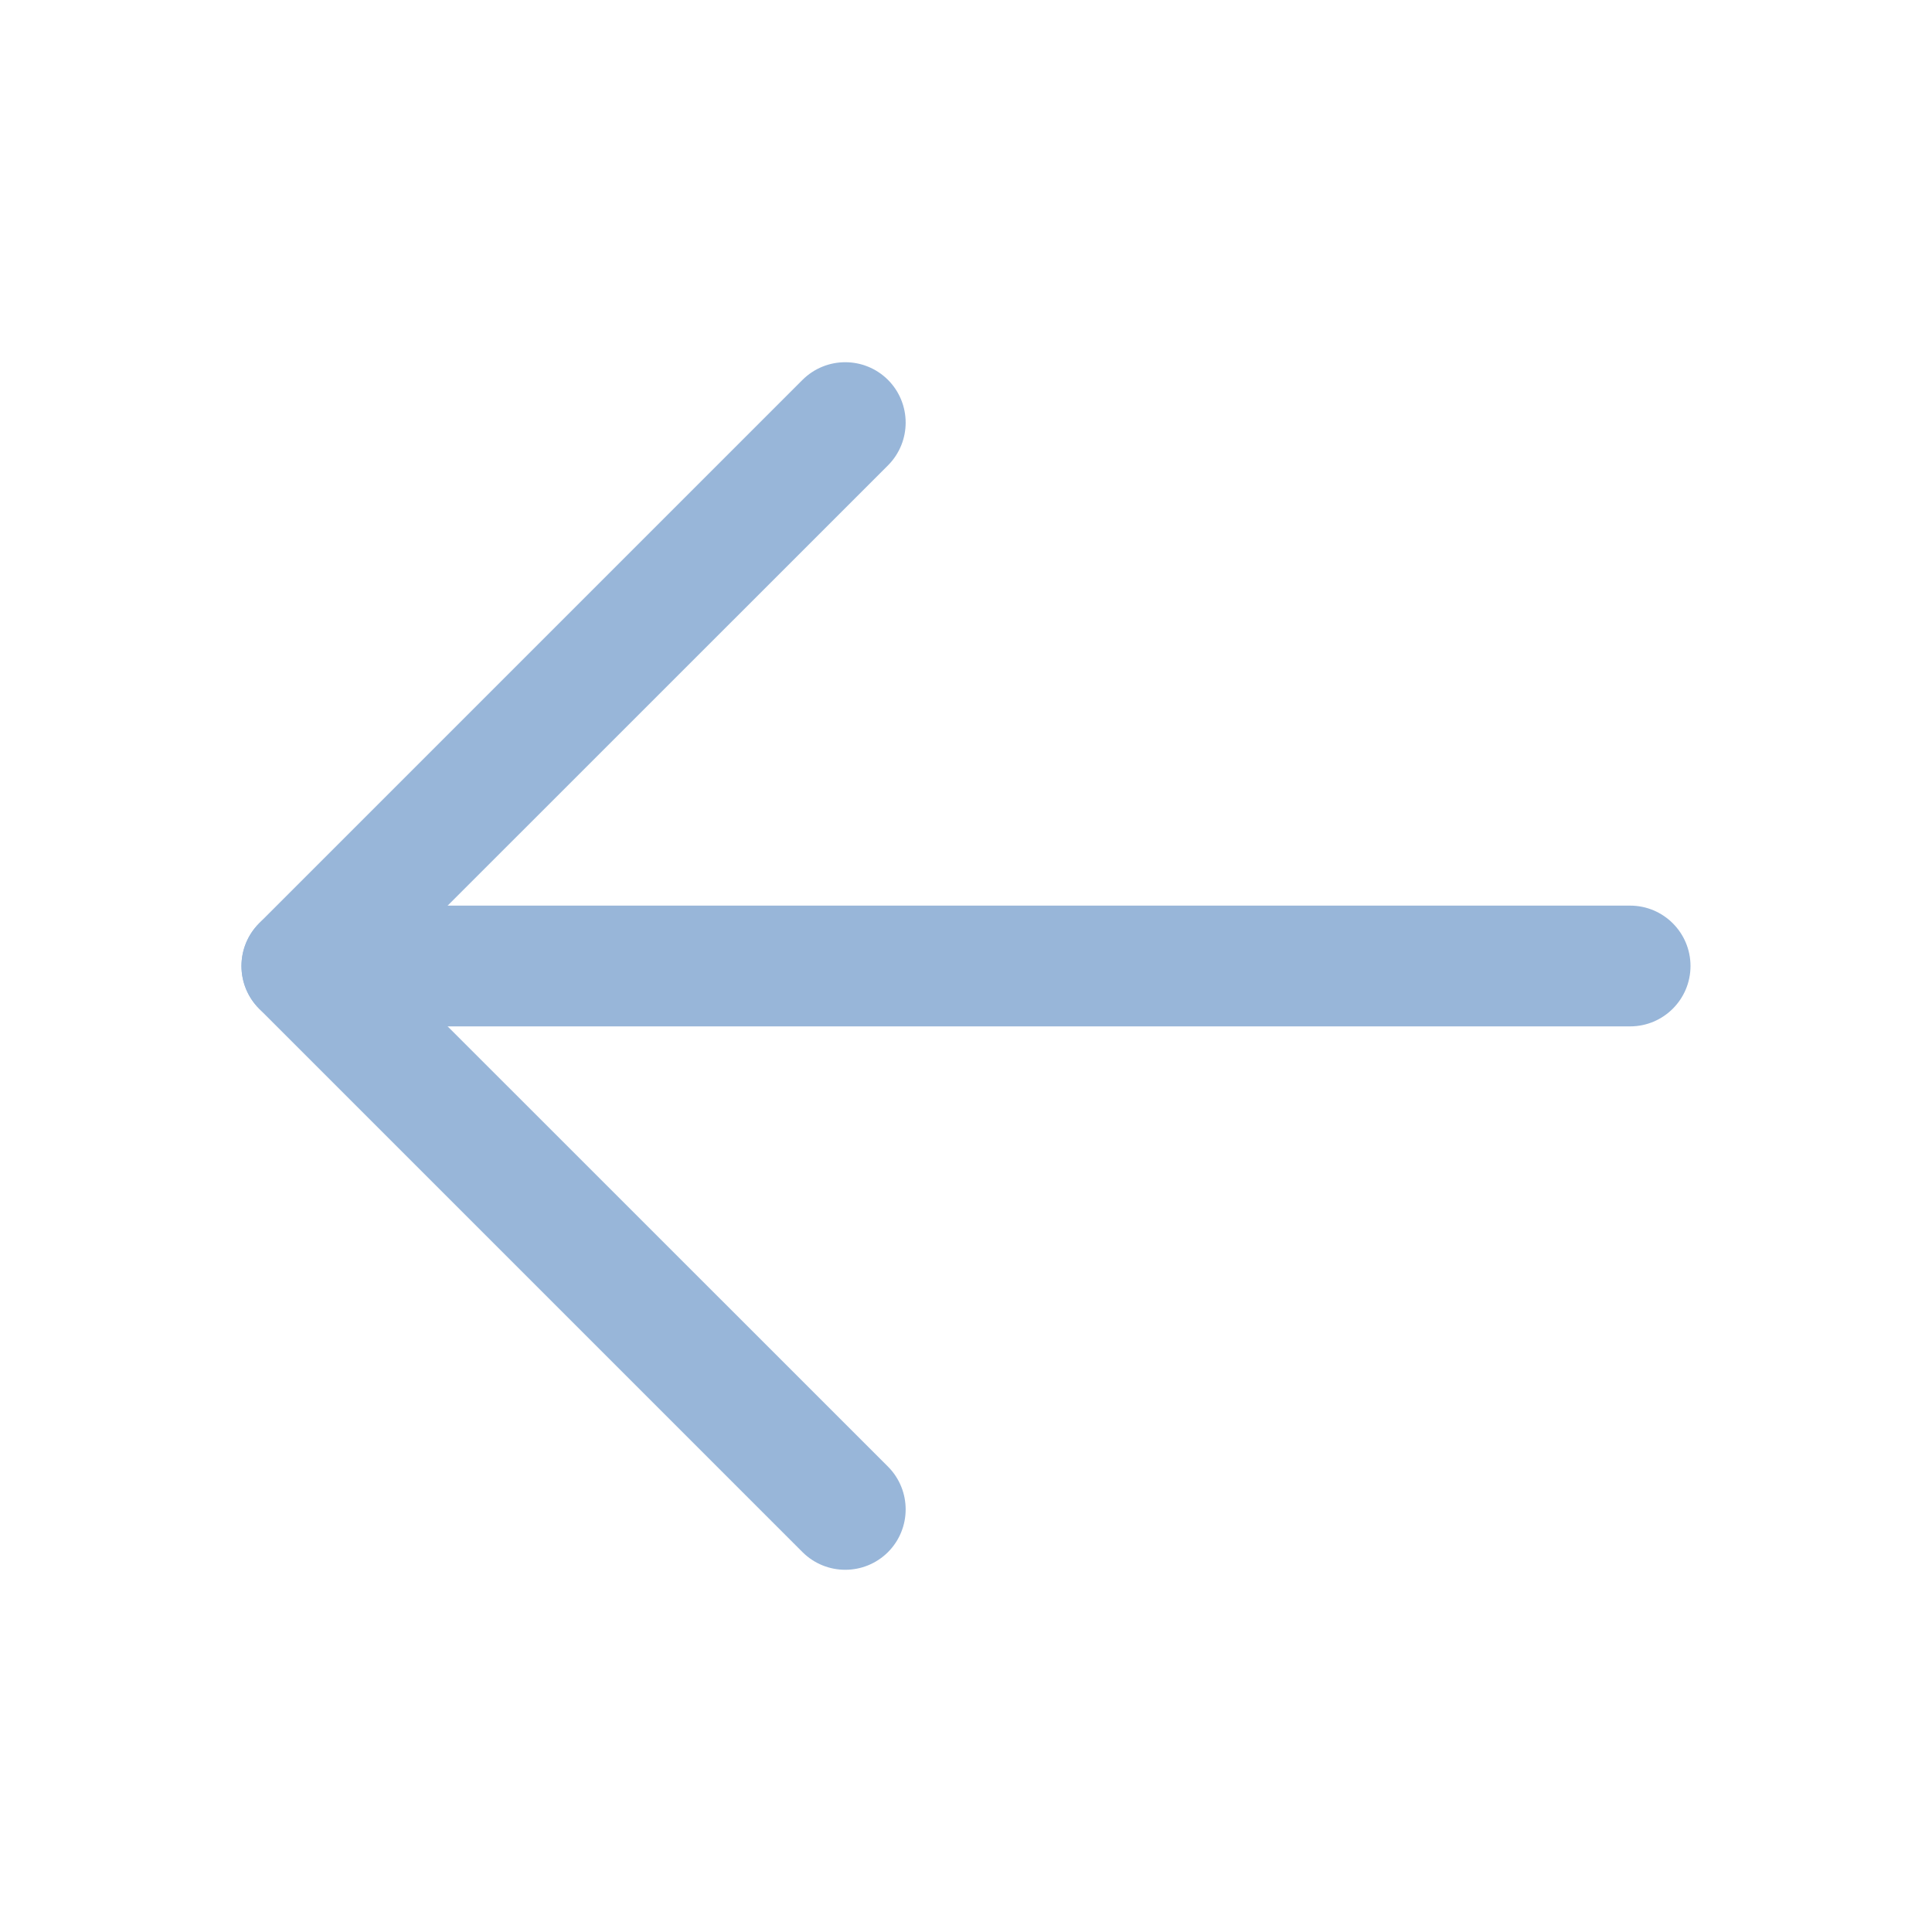 <svg width="16" height="16" viewBox="0 0 16 16" fill="none" xmlns="http://www.w3.org/2000/svg">
<path fill-rule="evenodd" clip-rule="evenodd" d="M2 8C2 7.724 2.224 7.5 2.5 7.5H13.5C13.776 7.5 14 7.724 14 8C14 8.276 13.776 8.5 13.5 8.5H2.5C2.224 8.5 2 8.276 2 8Z" fill="#98B6D9"/>
<path fill-rule="evenodd" clip-rule="evenodd" d="M7.354 3.146C7.549 3.342 7.549 3.658 7.354 3.854L3.207 8L7.354 12.146C7.549 12.342 7.549 12.658 7.354 12.854C7.158 13.049 6.842 13.049 6.646 12.854L2.146 8.354C1.951 8.158 1.951 7.842 2.146 7.646L6.646 3.146C6.842 2.951 7.158 2.951 7.354 3.146Z" fill="#98B6D9"/>
</svg>
